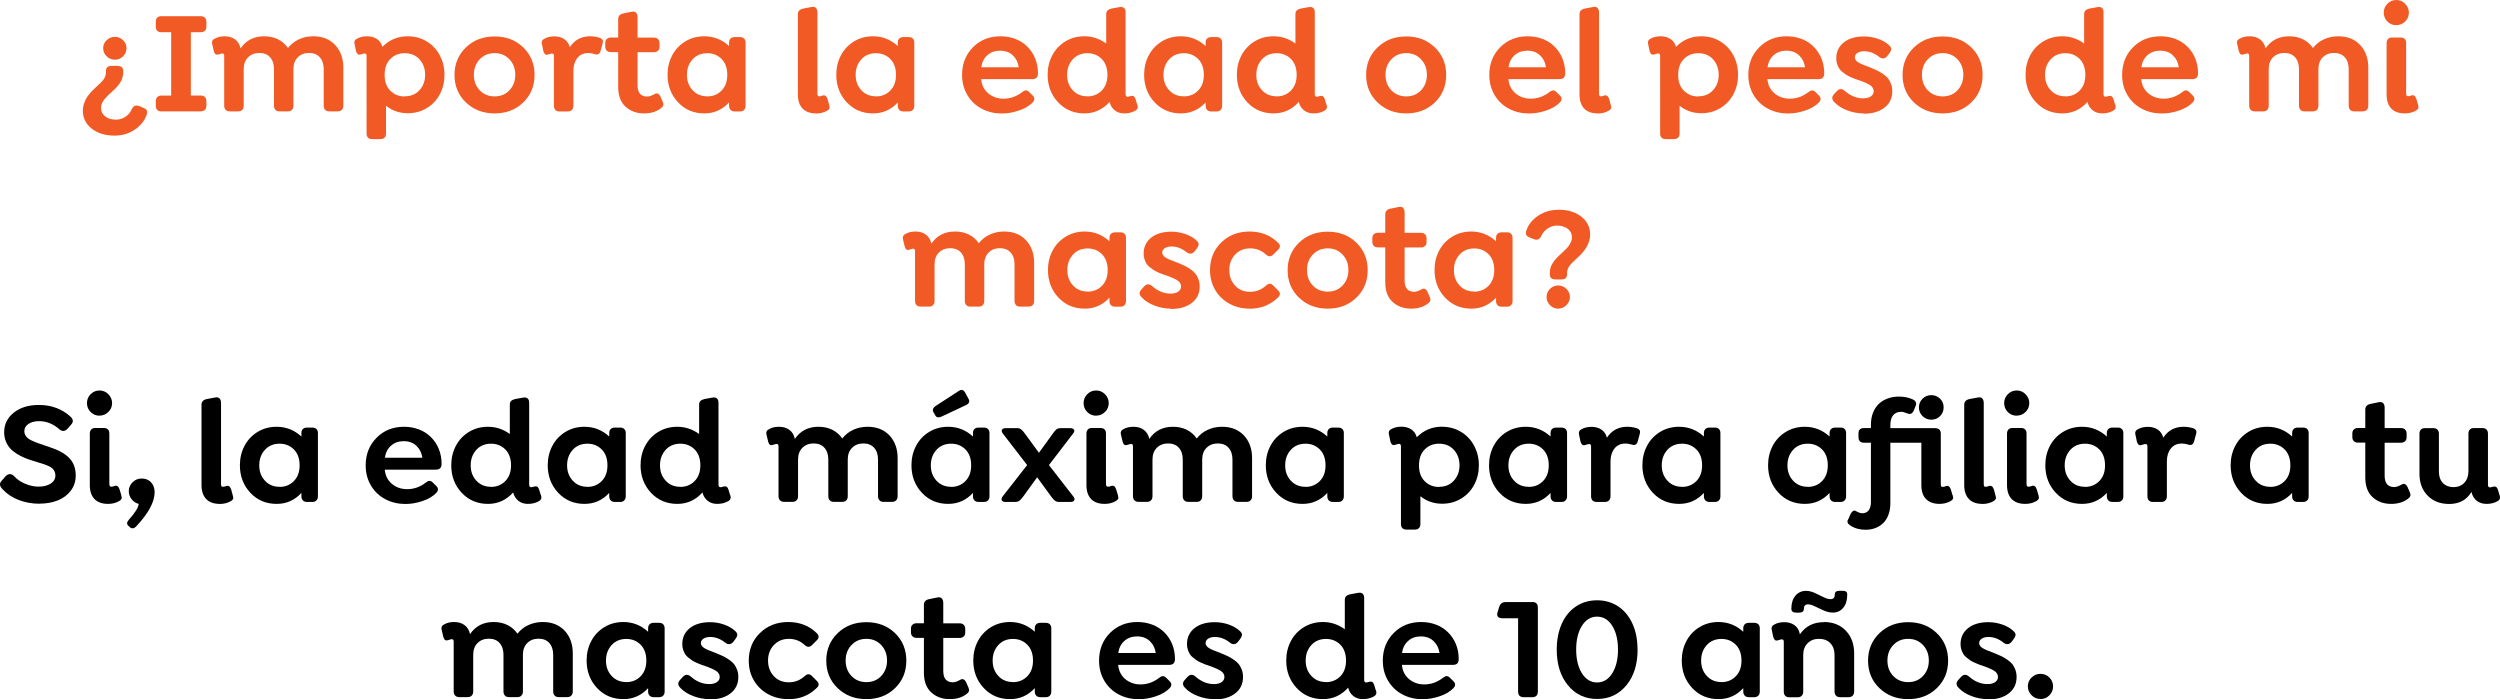 <?xml version="1.0" encoding="UTF-8"?>
<svg id="Capa_2" data-name="Capa 2" xmlns="http://www.w3.org/2000/svg" viewBox="0 0 307.31 85.94">
  <defs>
    <style>
      .cls-1, .cls-2 {
        stroke-width: 0px;
      }

      .cls-2 {
        fill: #f15a24;
      }
    </style>
  </defs>
  <g id="Capa_1-2" data-name="Capa 1">
    <g>
      <path class="cls-2" d="m14.09,16.67c-1.15,0-2.09-.29-2.82-.86-.72-.57-1.09-1.31-1.09-2.22,0-.26.04-.51.12-.77.08-.25.17-.47.26-.65.1-.18.24-.38.42-.61.18-.22.33-.39.45-.5.12-.11.28-.27.5-.47.22-.21.36-.34.43-.4.44-.41.66-.84.66-1.3v-.16c0-.42.23-.63.7-.63h.72c.47,0,.7.21.7.63v.14c0,.39-.08.75-.25,1.08-.17.32-.42.65-.76.98-.09.09-.23.22-.41.38-.19.17-.35.31-.47.44-.13.13-.26.27-.4.44-.14.17-.25.34-.32.52s-.11.37-.11.55c0,.43.17.79.51,1.05.34.27.79.4,1.35.4.39,0,.77-.12,1.14-.36.37-.24.63-.56.78-.94.11-.21.24-.34.38-.4s.33-.05.55.04l.54.22c.4.15.51.45.33.91-.26.71-.75,1.3-1.47,1.78s-1.54.71-2.44.71Zm.04-9.33c-.39,0-.73-.14-1.02-.42s-.43-.62-.43-1,.14-.71.43-.98.62-.41,1.02-.41.72.14,1,.41.42.6.42.98-.14.72-.42,1-.62.42-1,.42Z"/>
      <path class="cls-2" d="m19.85,13.7c-.22,0-.4-.06-.52-.18s-.18-.3-.18-.52v-.55c0-.22.06-.4.18-.52s.3-.18.52-.18h1.19V3.96h-1.19c-.47,0-.7-.23-.7-.69v-.59c0-.46.23-.69.7-.69h4.8c.23,0,.41.06.53.18s.19.29.19.51v.59c0,.22-.06.39-.19.51s-.3.18-.53.18h-1.19v7.78h1.19c.22,0,.4.06.53.18s.19.3.19.52v.55c0,.22-.06.4-.19.52s-.3.18-.53.18h-4.8Z"/>
      <path class="cls-2" d="m38.51,4.46c1.11,0,2.01.35,2.68,1.06s1.01,1.64,1.01,2.79v4.68c0,.22-.06.39-.18.51-.12.13-.29.19-.51.19h-1.05c-.21,0-.38-.06-.49-.19-.12-.12-.18-.3-.18-.51v-4.5c0-.61-.16-1.09-.48-1.45s-.76-.53-1.32-.53-1.04.18-1.39.54c-.36.36-.53.84-.53,1.44v4.5c0,.22-.06.39-.18.51-.12.13-.28.19-.49.19h-1.04c-.22,0-.39-.06-.5-.19-.12-.12-.18-.3-.18-.51v-4.5c0-.61-.16-1.09-.48-1.45s-.76-.53-1.32-.53-1.04.18-1.39.54c-.36.36-.53.84-.53,1.44v4.5c0,.22-.06.39-.18.51-.12.13-.28.19-.49.19h-1.05c-.21,0-.38-.06-.5-.19-.12-.12-.18-.3-.18-.51v-6.13c0-.19-.08-.29-.24-.29-.06,0-.14.02-.26.06-.11.04-.19.06-.24.07-.26.08-.43-.05-.53-.4l-.18-.76c-.12-.37-.04-.63.26-.77.33-.21.75-.31,1.25-.31s.91.12,1.26.37.58.62.69,1.12c.68-1,1.65-1.49,2.9-1.49s2.26.48,2.93,1.44c.35-.45.78-.8,1.31-1.05s1.13-.39,1.79-.39Z"/>
      <path class="cls-2" d="m50.12,4.46c.86,0,1.64.21,2.33.63.69.42,1.23.99,1.61,1.71s.58,1.52.58,2.39-.19,1.67-.57,2.39-.92,1.29-1.61,1.71c-.7.42-1.47.63-2.33.63-1.03,0-1.92-.31-2.68-.92v3.42c0,.22-.06.38-.18.5s-.29.18-.5.18h-1.05c-.21,0-.37-.06-.49-.18-.11-.12-.17-.29-.17-.5V6.86c0-.19-.08-.29-.24-.29-.06,0-.15.02-.27.06-.12.04-.2.06-.25.07-.24.08-.42-.05-.53-.4l-.16-.76c-.12-.37-.03-.63.25-.77.35-.21.77-.31,1.26-.31.46,0,.85.11,1.19.32s.57.54.7.98c.85-.87,1.89-1.3,3.11-1.3Zm-.36,7.38c.74,0,1.35-.25,1.81-.76.46-.51.69-1.13.69-1.88s-.23-1.39-.69-1.9-1.07-.76-1.81-.76-1.31.24-1.78.71-.7,1.12-.7,1.96.23,1.47.7,1.94c.47.47,1.06.71,1.78.71Z"/>
      <path class="cls-2" d="m64.32,12.59c-.93.9-2.1,1.35-3.52,1.35s-2.59-.45-3.53-1.35c-.94-.9-1.4-2.03-1.4-3.38s.47-2.48,1.4-3.38c.93-.9,2.11-1.35,3.53-1.35s2.59.45,3.52,1.35c.93.9,1.39,2.03,1.39,3.38s-.46,2.48-1.39,3.38Zm-3.52-.74c.74,0,1.35-.25,1.82-.75s.72-1.13.72-1.9-.24-1.4-.72-1.91-1.08-.76-1.82-.76-1.35.25-1.83.76c-.48.5-.72,1.14-.72,1.91s.24,1.4.72,1.9,1.09.75,1.84.75Z"/>
      <path class="cls-2" d="m73.69,4.63c.16.05.28.13.36.24s.08.27.02.48l-.24.9c-.11.39-.34.52-.7.41-.27-.09-.54-.14-.81-.14-.57,0-1.02.2-1.35.61-.32.4-.49.93-.49,1.59v4.28c0,.22-.06.39-.18.51-.12.13-.29.19-.5.19h-1.05c-.21,0-.37-.06-.49-.19-.11-.12-.17-.3-.17-.51v-6.13c0-.19-.08-.29-.24-.29-.06,0-.15.02-.27.06-.12.04-.2.06-.25.07-.24.08-.42-.05-.53-.4l-.16-.76c-.12-.37-.03-.63.25-.77.35-.21.77-.31,1.26-.31.46,0,.86.11,1.2.33s.57.56.69,1c.58-.89,1.42-1.34,2.5-1.34.38,0,.75.06,1.13.17Z"/>
      <path class="cls-2" d="m81.48,12.59c.15.28.04.54-.31.77-.54.39-1.21.58-2.01.58-.91,0-1.67-.28-2.27-.83s-.9-1.36-.9-2.42v-4.28h-.89c-.22,0-.39-.06-.51-.18-.13-.12-.19-.29-.19-.5v-.45c0-.21.06-.38.19-.49.12-.12.3-.18.51-.18h.89v-2.27c0-.38.23-.62.68-.7l.98-.2c.23-.05.41-.01.54.12.12.13.18.32.18.57v2.49h2c.22,0,.39.06.51.18s.19.28.19.49v.45c0,.22-.06.39-.19.5-.13.12-.3.18-.51.18h-2v4.06c0,.93.4,1.39,1.19,1.39.22,0,.5-.09.83-.27.13-.09.24-.13.35-.12.1.01.18.05.25.11.06.06.12.14.18.25l.33.76Z"/>
      <path class="cls-2" d="m90.97,4.56c.22,0,.38.06.5.18s.18.28.18.5v7.76c0,.22-.06.39-.18.51-.12.13-.29.19-.5.19h-.66c-.22,0-.39-.06-.51-.19-.12-.12-.18-.3-.18-.51v-.41c-.83.9-1.84,1.35-3.04,1.35-1.31,0-2.39-.46-3.24-1.37-.85-.91-1.28-2.04-1.28-3.37,0-.88.19-1.68.57-2.4s.92-1.29,1.61-1.71c.69-.42,1.47-.63,2.34-.63,1.15,0,2.17.4,3.04,1.2v-.42c0-.22.06-.38.18-.5s.29-.18.51-.18h.66Zm-4.03,7.29c.7,0,1.29-.24,1.76-.72s.7-1.12.7-1.93-.23-1.48-.7-1.95-1.05-.71-1.76-.71c-.74,0-1.35.25-1.81.76s-.69,1.14-.69,1.9.23,1.38.69,1.88c.46.51,1.07.76,1.81.76Z"/>
      <path class="cls-2" d="m100.3,13.94c-.71,0-1.26-.2-1.64-.59-.38-.4-.58-.97-.58-1.72V1.75c0-.38.22-.61.67-.7l1.01-.19c.23-.05.41-.01.54.12.12.13.18.32.18.57v9.95c0,.12.02.2.05.26.03.06.1.08.2.08.11,0,.23-.03.36-.09.29-.1.5.03.63.4l.19.7c.07.21.09.37.05.47s-.12.19-.26.27c-.4.24-.87.36-1.41.36Z"/>
      <path class="cls-2" d="m111.71,4.56c.22,0,.38.06.5.18s.18.28.18.5v7.76c0,.22-.06.39-.18.51-.12.13-.29.19-.5.19h-.66c-.22,0-.39-.06-.51-.19-.12-.12-.18-.3-.18-.51v-.41c-.83.9-1.84,1.35-3.04,1.35-1.31,0-2.39-.46-3.24-1.37-.85-.91-1.28-2.04-1.28-3.37,0-.88.19-1.68.57-2.4s.92-1.29,1.61-1.71c.69-.42,1.47-.63,2.34-.63,1.15,0,2.17.4,3.04,1.2v-.42c0-.22.06-.38.18-.5s.29-.18.51-.18h.66Zm-4.03,7.29c.7,0,1.29-.24,1.76-.72s.7-1.12.7-1.93-.23-1.48-.7-1.95-1.05-.71-1.76-.71c-.74,0-1.35.25-1.81.76s-.69,1.14-.69,1.9.23,1.38.69,1.88c.46.51,1.07.76,1.81.76Z"/>
      <path class="cls-2" d="m120.61,9.74c.07.74.37,1.32.89,1.75s1.14.64,1.86.64c.83,0,1.59-.27,2.29-.81.17-.13.32-.21.45-.21s.27.06.42.21l.43.43c.26.26.26.54,0,.83-.43.44-1,.78-1.71,1.01-.71.24-1.4.36-2.09.36-.9,0-1.72-.19-2.46-.58-.74-.38-1.33-.94-1.77-1.67-.44-.73-.66-1.56-.66-2.5,0-1.36.45-2.49,1.34-3.39.89-.9,2.02-1.35,3.37-1.35.67,0,1.28.11,1.85.33s1.05.53,1.45.93c.42.41.75.9.98,1.47.23.57.34,1.17.34,1.8,0,.26-.06.45-.17.56-.12.12-.3.18-.57.18h-6.23Zm2.32-3.51c-.62,0-1.13.18-1.55.55s-.67.86-.76,1.49h4.61c-.09-.58-.31-1.04-.64-1.37-.41-.45-.96-.67-1.66-.67Z"/>
      <path class="cls-2" d="m139.8,12.84c.13.35.05.6-.24.76-.39.23-.85.34-1.36.34-.45,0-.84-.12-1.16-.37-.32-.25-.54-.59-.65-1.04-.84.94-1.87,1.41-3.09,1.41-1.31,0-2.39-.46-3.24-1.37-.85-.91-1.28-2.04-1.28-3.37,0-.88.19-1.68.57-2.4s.92-1.29,1.61-1.71c.69-.42,1.47-.63,2.34-.63.97,0,1.87.3,2.68.89V1.75c0-.2.05-.35.16-.46.11-.11.28-.19.5-.24l1-.18c.23-.04.41,0,.54.12s.18.3.18.54v10.02c0,.23.08.34.24.34.05,0,.13-.01.22-.04.09-.03.16-.04.21-.05.27-.07.46.06.56.4l.19.63Zm-6.13-.99c.7,0,1.29-.24,1.76-.72s.7-1.12.7-1.93-.23-1.48-.7-1.95-1.05-.71-1.76-.71c-.74,0-1.35.25-1.81.76s-.69,1.14-.69,1.9.23,1.38.69,1.88c.46.51,1.07.76,1.81.76Z"/>
      <path class="cls-2" d="m149.55,4.56c.22,0,.38.06.5.18s.18.28.18.5v7.76c0,.22-.06.39-.18.51-.12.13-.29.19-.5.19h-.66c-.22,0-.39-.06-.51-.19-.12-.12-.18-.3-.18-.51v-.41c-.83.9-1.84,1.35-3.04,1.35-1.31,0-2.39-.46-3.24-1.37-.85-.91-1.28-2.04-1.28-3.37,0-.88.19-1.68.57-2.4s.92-1.29,1.61-1.71c.69-.42,1.47-.63,2.34-.63,1.15,0,2.17.4,3.04,1.2v-.42c0-.22.06-.38.18-.5s.29-.18.51-.18h.66Zm-4.03,7.29c.7,0,1.29-.24,1.76-.72s.7-1.12.7-1.93-.23-1.48-.7-1.95-1.05-.71-1.76-.71c-.74,0-1.35.25-1.81.76s-.69,1.14-.69,1.9.23,1.38.69,1.88c.46.51,1.07.76,1.81.76Z"/>
      <path class="cls-2" d="m163.06,12.84c.13.35.05.6-.24.76-.39.23-.85.34-1.36.34-.45,0-.84-.12-1.16-.37-.32-.25-.54-.59-.65-1.04-.84.94-1.87,1.41-3.09,1.41-1.31,0-2.39-.46-3.24-1.37-.85-.91-1.28-2.04-1.28-3.37,0-.88.19-1.68.57-2.4s.92-1.29,1.61-1.71c.69-.42,1.47-.63,2.34-.63.97,0,1.87.3,2.68.89V1.75c0-.2.05-.35.16-.46.11-.11.28-.19.5-.24l1-.18c.23-.04.41,0,.54.12s.18.3.18.54v10.02c0,.23.08.34.24.34.05,0,.13-.01.22-.04.09-.03.16-.04.21-.05.27-.07.46.06.56.4l.19.63Zm-6.13-.99c.7,0,1.29-.24,1.76-.72s.7-1.12.7-1.93-.23-1.48-.7-1.95-1.05-.71-1.76-.71c-.74,0-1.35.25-1.81.76s-.69,1.14-.69,1.9.23,1.38.69,1.88c.46.51,1.07.76,1.81.76Z"/>
      <path class="cls-2" d="m176.38,12.59c-.93.9-2.1,1.35-3.52,1.35s-2.59-.45-3.53-1.35c-.94-.9-1.4-2.03-1.4-3.38s.47-2.48,1.4-3.38c.93-.9,2.11-1.35,3.53-1.35s2.59.45,3.52,1.35c.93.9,1.39,2.03,1.39,3.38s-.46,2.48-1.39,3.38Zm-3.52-.74c.74,0,1.35-.25,1.82-.75s.72-1.13.72-1.9-.24-1.4-.72-1.91-1.08-.76-1.82-.76-1.35.25-1.83.76c-.48.5-.72,1.14-.72,1.91s.24,1.4.72,1.9,1.09.75,1.84.75Z"/>
      <path class="cls-2" d="m185.42,9.74c.07.74.37,1.32.89,1.75s1.14.64,1.86.64c.83,0,1.59-.27,2.29-.81.17-.13.32-.21.45-.21s.27.06.42.21l.43.43c.26.26.26.54,0,.83-.43.44-1,.78-1.71,1.01-.71.24-1.4.36-2.09.36-.9,0-1.72-.19-2.46-.58-.74-.38-1.33-.94-1.77-1.67-.44-.73-.66-1.56-.66-2.5,0-1.36.45-2.49,1.34-3.39.89-.9,2.02-1.35,3.37-1.35.67,0,1.28.11,1.85.33s1.05.53,1.45.93c.42.41.75.9.98,1.47.23.57.34,1.17.34,1.8,0,.26-.06.45-.17.56-.12.12-.3.18-.57.18h-6.23Zm2.32-3.51c-.62,0-1.13.18-1.55.55s-.67.86-.76,1.49h4.61c-.09-.58-.31-1.04-.64-1.37-.41-.45-.96-.67-1.66-.67Z"/>
      <path class="cls-2" d="m196.38,13.94c-.71,0-1.26-.2-1.64-.59-.38-.4-.58-.97-.58-1.72V1.75c0-.38.22-.61.67-.7l1.01-.19c.23-.05.41-.01.54.12.12.13.18.32.18.57v9.95c0,.12.02.2.05.26.03.06.1.08.2.08.11,0,.23-.03.36-.09.29-.1.5.03.63.4l.19.7c.07.21.09.37.05.47s-.12.19-.26.27c-.4.24-.87.36-1.41.36Z"/>
      <path class="cls-2" d="m209.13,4.46c.86,0,1.64.21,2.33.63.69.42,1.23.99,1.61,1.71s.58,1.52.58,2.39-.19,1.67-.57,2.39-.92,1.29-1.61,1.71c-.7.42-1.47.63-2.33.63-1.03,0-1.92-.31-2.68-.92v3.42c0,.22-.06.38-.18.5s-.29.18-.5.18h-1.05c-.21,0-.37-.06-.49-.18-.11-.12-.17-.29-.17-.5V6.86c0-.19-.08-.29-.24-.29-.06,0-.15.02-.27.06-.12.04-.2.06-.25.07-.24.08-.42-.05-.53-.4l-.16-.76c-.12-.37-.03-.63.25-.77.35-.21.77-.31,1.26-.31.46,0,.85.11,1.19.32s.57.54.7.98c.85-.87,1.89-1.3,3.11-1.3Zm-.36,7.38c.74,0,1.35-.25,1.81-.76.46-.51.69-1.13.69-1.88s-.23-1.39-.69-1.9-1.07-.76-1.81-.76-1.31.24-1.78.71-.7,1.12-.7,1.96.23,1.47.7,1.94c.47.47,1.06.71,1.78.71Z"/>
      <path class="cls-2" d="m217.26,9.74c.07.74.37,1.32.89,1.75s1.14.64,1.86.64c.83,0,1.59-.27,2.29-.81.17-.13.32-.21.45-.21s.27.06.42.21l.43.43c.26.26.26.54,0,.83-.43.44-1,.78-1.71,1.01-.71.24-1.4.36-2.09.36-.9,0-1.72-.19-2.46-.58-.74-.38-1.33-.94-1.77-1.67-.44-.73-.66-1.56-.66-2.5,0-1.36.45-2.49,1.34-3.39.89-.9,2.02-1.35,3.37-1.35.67,0,1.28.11,1.85.33s1.05.53,1.45.93c.42.41.75.9.98,1.47.23.57.34,1.17.34,1.8,0,.26-.06.45-.17.56-.12.12-.3.18-.57.18h-6.23Zm2.32-3.51c-.62,0-1.13.18-1.55.55s-.67.86-.76,1.49h4.61c-.09-.58-.31-1.04-.64-1.37-.41-.45-.96-.67-1.66-.67Z"/>
      <path class="cls-2" d="m229.07,13.94c-.7,0-1.37-.13-2.02-.38s-1.17-.58-1.55-.99c-.35-.33-.36-.67-.04-1.01l.31-.34c.31-.34.64-.36,1-.05.7.62,1.46.92,2.27.92.39,0,.7-.08.93-.24.23-.16.35-.37.35-.63,0-.13-.03-.25-.08-.35-.06-.11-.12-.19-.19-.26s-.18-.15-.32-.23c-.15-.08-.27-.14-.36-.18s-.24-.1-.43-.18c-.08-.03-.13-.05-.18-.07-.27-.09-.48-.17-.64-.22-.16-.05-.36-.14-.6-.24-.24-.11-.44-.21-.58-.3-.14-.09-.3-.21-.48-.36-.18-.14-.31-.29-.4-.44s-.17-.33-.24-.54-.1-.44-.1-.68c0-.81.31-1.47.93-1.96.62-.49,1.45-.73,2.49-.73.59,0,1.16.1,1.71.29.55.19,1,.45,1.35.78.18.15.27.3.28.45.01.15-.07.34-.25.58l-.25.33c-.29.33-.62.36-.98.09-.58-.47-1.2-.7-1.85-.7-.35,0-.62.07-.83.21s-.31.32-.31.55c0,.06,0,.12.03.18.02.06.05.11.09.16.04.05.08.1.12.14s.1.08.19.13c.08.05.16.09.21.12s.15.07.26.12.21.08.28.11.18.07.33.13c.15.06.26.1.34.13.35.14.64.27.88.38.23.12.48.26.74.44s.46.36.61.54c.15.19.27.42.37.69s.15.57.15.89c0,.85-.32,1.52-.97,2.02-.65.5-1.5.74-2.57.74Z"/>
      <path class="cls-2" d="m242.32,12.59c-.93.9-2.1,1.35-3.52,1.35s-2.59-.45-3.53-1.35c-.94-.9-1.4-2.03-1.4-3.38s.47-2.48,1.4-3.38c.93-.9,2.11-1.35,3.53-1.35s2.59.45,3.52,1.35c.93.9,1.39,2.03,1.39,3.38s-.46,2.48-1.39,3.38Zm-3.52-.74c.74,0,1.35-.25,1.82-.75s.72-1.13.72-1.9-.24-1.4-.72-1.91-1.08-.76-1.82-.76-1.35.25-1.83.76c-.48.5-.72,1.14-.72,1.91s.24,1.4.72,1.9,1.09.75,1.84.75Z"/>
      <path class="cls-2" d="m260.01,12.84c.13.35.05.6-.24.76-.39.23-.85.34-1.36.34-.45,0-.84-.12-1.16-.37-.32-.25-.54-.59-.65-1.04-.84.94-1.87,1.41-3.09,1.41-1.31,0-2.39-.46-3.24-1.37-.85-.91-1.28-2.04-1.28-3.37,0-.88.19-1.68.57-2.4s.92-1.29,1.61-1.71c.69-.42,1.47-.63,2.34-.63.97,0,1.87.3,2.68.89V1.75c0-.2.05-.35.16-.46.11-.11.28-.19.5-.24l1-.18c.23-.04.41,0,.54.12s.18.3.18.54v10.02c0,.23.08.34.24.34.05,0,.13-.01.22-.04.09-.03.16-.04.21-.05.27-.07.46.06.56.4l.19.63Zm-6.13-.99c.7,0,1.29-.24,1.76-.72s.7-1.12.7-1.93-.23-1.48-.7-1.95-1.05-.71-1.76-.71c-.74,0-1.35.25-1.81.76s-.69,1.14-.69,1.9.23,1.38.69,1.88c.46.51,1.07.76,1.81.76Z"/>
      <path class="cls-2" d="m263.21,9.74c.07.74.37,1.32.89,1.75s1.14.64,1.86.64c.83,0,1.59-.27,2.29-.81.17-.13.32-.21.45-.21s.27.06.42.21l.43.43c.26.26.26.54,0,.83-.43.44-1,.78-1.71,1.01-.71.24-1.4.36-2.09.36-.9,0-1.72-.19-2.46-.58-.74-.38-1.33-.94-1.77-1.67-.44-.73-.66-1.56-.66-2.5,0-1.36.45-2.49,1.34-3.39.89-.9,2.02-1.35,3.37-1.35.67,0,1.28.11,1.85.33s1.05.53,1.45.93c.42.41.75.9.98,1.47.23.57.34,1.17.34,1.8,0,.26-.06.45-.17.56-.12.12-.3.18-.57.18h-6.23Zm2.32-3.51c-.62,0-1.13.18-1.55.55s-.67.86-.76,1.49h4.61c-.09-.58-.31-1.04-.64-1.37-.41-.45-.96-.67-1.66-.67Z"/>
      <path class="cls-2" d="m287.43,4.46c1.11,0,2.01.35,2.68,1.06s1.01,1.64,1.01,2.79v4.68c0,.22-.06.39-.18.51-.12.13-.29.19-.51.19h-1.05c-.21,0-.38-.06-.49-.19-.12-.12-.18-.3-.18-.51v-4.5c0-.61-.16-1.09-.48-1.45s-.76-.53-1.32-.53-1.04.18-1.39.54c-.36.36-.53.84-.53,1.44v4.5c0,.22-.06.39-.18.51-.12.13-.28.19-.49.19h-1.04c-.22,0-.39-.06-.5-.19-.12-.12-.18-.3-.18-.51v-4.5c0-.61-.16-1.09-.48-1.45s-.76-.53-1.32-.53-1.04.18-1.39.54c-.36.36-.53.84-.53,1.44v4.5c0,.22-.06.39-.18.51-.12.13-.28.19-.49.19h-1.05c-.21,0-.38-.06-.5-.19-.12-.12-.18-.3-.18-.51v-6.13c0-.19-.08-.29-.24-.29-.06,0-.14.02-.26.06-.11.04-.19.06-.24.07-.26.08-.43-.05-.53-.4l-.18-.76c-.12-.37-.04-.63.26-.77.33-.21.75-.31,1.25-.31s.91.12,1.26.37.58.62.69,1.12c.68-1,1.65-1.49,2.9-1.49s2.26.48,2.93,1.44c.35-.45.78-.8,1.31-1.05s1.13-.39,1.79-.39Z"/>
      <path class="cls-2" d="m294.57,3.1c-.43,0-.8-.15-1.1-.45s-.45-.67-.45-1.1.15-.79.45-1.09c.3-.31.67-.46,1.09-.46s.79.15,1.09.46c.3.31.46.67.46,1.09s-.15.79-.46,1.09c-.3.3-.67.45-1.09.45Zm1.03,10.84c-.71,0-1.27-.2-1.65-.59-.39-.4-.58-.97-.58-1.74v-6.31c0-.22.06-.38.18-.51s.29-.18.5-.18h1.05c.22,0,.38.06.5.18.12.12.17.29.17.51v6.19c0,.23.08.34.25.34.12,0,.24-.03.38-.09.29-.11.49.03.62.4l.21.7c.06.21.08.37.04.47-.04.1-.13.19-.27.27-.4.24-.86.36-1.39.36Z"/>
      <path class="cls-2" d="m123.43,28.46c1.11,0,2.01.35,2.68,1.06s1.01,1.64,1.01,2.79v4.68c0,.22-.06.39-.18.51-.12.13-.29.19-.51.19h-1.05c-.21,0-.38-.06-.49-.19-.12-.12-.18-.3-.18-.51v-4.5c0-.61-.16-1.09-.48-1.45s-.76-.53-1.32-.53-1.04.18-1.39.54c-.36.36-.53.84-.53,1.44v4.5c0,.22-.06.39-.18.51-.12.13-.28.19-.49.19h-1.04c-.22,0-.39-.06-.5-.19-.12-.12-.18-.3-.18-.51v-4.5c0-.61-.16-1.09-.48-1.45s-.76-.53-1.32-.53-1.04.18-1.39.54c-.36.36-.53.84-.53,1.44v4.5c0,.22-.06.39-.18.51-.12.13-.28.19-.49.19h-1.05c-.21,0-.38-.06-.5-.19-.12-.12-.18-.3-.18-.51v-6.13c0-.19-.08-.29-.24-.29-.06,0-.14.02-.26.06-.11.04-.19.06-.24.07-.26.08-.43-.05-.53-.4l-.18-.76c-.12-.37-.04-.63.26-.77.33-.21.75-.31,1.25-.31s.91.12,1.26.37.58.62.69,1.12c.68-1,1.65-1.49,2.9-1.49s2.26.48,2.93,1.44c.35-.45.78-.8,1.31-1.05s1.13-.39,1.79-.39Z"/>
      <path class="cls-2" d="m137.73,28.56c.22,0,.38.06.5.18s.18.28.18.5v7.76c0,.22-.06.39-.18.51-.12.13-.29.19-.5.19h-.66c-.22,0-.39-.06-.51-.19-.12-.12-.18-.3-.18-.51v-.41c-.83.9-1.84,1.35-3.04,1.35-1.31,0-2.39-.46-3.24-1.37-.85-.91-1.28-2.04-1.28-3.37,0-.88.19-1.68.57-2.4s.92-1.29,1.61-1.71c.69-.42,1.47-.63,2.34-.63,1.15,0,2.17.4,3.04,1.2v-.42c0-.22.06-.38.18-.5s.29-.18.51-.18h.66Zm-4.03,7.29c.7,0,1.29-.24,1.76-.72s.7-1.12.7-1.93-.23-1.48-.7-1.95-1.05-.71-1.76-.71c-.74,0-1.35.25-1.81.76s-.69,1.14-.69,1.9.23,1.38.69,1.88c.46.51,1.07.76,1.81.76Z"/>
      <path class="cls-2" d="m143.93,37.94c-.7,0-1.37-.13-2.02-.38s-1.17-.58-1.55-.99c-.35-.33-.36-.67-.04-1.01l.31-.34c.31-.34.64-.36,1-.05.7.62,1.46.92,2.27.92.39,0,.7-.08.93-.24.23-.16.35-.37.35-.63,0-.13-.03-.25-.08-.35-.06-.11-.12-.19-.19-.26s-.18-.15-.32-.23c-.15-.08-.27-.14-.36-.18s-.24-.1-.43-.18c-.08-.03-.13-.05-.18-.07-.27-.09-.48-.17-.64-.22-.16-.05-.36-.14-.6-.24-.24-.11-.44-.21-.58-.3-.14-.09-.3-.21-.48-.36-.18-.14-.31-.29-.4-.44s-.17-.33-.24-.54-.1-.44-.1-.68c0-.81.31-1.47.93-1.96.62-.49,1.45-.73,2.49-.73.59,0,1.16.1,1.71.29.55.19,1,.45,1.35.78.18.15.27.3.28.45.01.15-.07.34-.25.58l-.25.33c-.29.33-.62.36-.98.09-.58-.47-1.2-.7-1.85-.7-.35,0-.62.07-.83.21s-.31.32-.31.55c0,.06,0,.12.03.18.02.06.05.11.09.16.04.05.08.1.12.14s.1.08.19.13c.08.05.16.09.21.12s.15.07.26.12.21.08.28.11.18.07.33.13c.15.06.26.1.34.13.35.14.64.27.88.38.23.12.48.26.74.44s.46.36.61.54c.15.19.27.42.37.69s.15.57.15.89c0,.85-.32,1.52-.97,2.02-.65.5-1.5.74-2.57.74Z"/>
      <path class="cls-2" d="m153.6,37.94c-.92,0-1.75-.21-2.5-.62-.74-.41-1.32-.98-1.74-1.7s-.62-1.53-.62-2.42c0-1.36.46-2.49,1.38-3.39.92-.9,2.08-1.35,3.48-1.35s2.58.46,3.52,1.39c.28.28.28.56,0,.84l-.63.63c-.27.25-.56.25-.86-.02-.56-.52-1.21-.77-1.96-.77s-1.36.25-1.84.76-.72,1.14-.72,1.91.24,1.4.71,1.91,1.09.76,1.85.76,1.39-.26,1.96-.77c.3-.28.59-.29.86-.02l.63.63c.28.28.28.55,0,.83-.94.94-2.11,1.41-3.52,1.41Z"/>
      <path class="cls-2" d="m166.73,36.59c-.93.9-2.1,1.35-3.52,1.35s-2.59-.45-3.53-1.35c-.94-.9-1.4-2.03-1.4-3.38s.47-2.48,1.4-3.38c.93-.9,2.11-1.35,3.53-1.35s2.59.45,3.52,1.35c.93.9,1.39,2.03,1.39,3.38s-.46,2.48-1.39,3.38Zm-3.52-.74c.74,0,1.35-.25,1.82-.75s.72-1.13.72-1.9-.24-1.4-.72-1.91-1.08-.76-1.82-.76-1.35.25-1.83.76c-.48.5-.72,1.14-.72,1.91s.24,1.4.72,1.9,1.09.75,1.84.75Z"/>
      <path class="cls-2" d="m175.77,36.59c.15.28.04.54-.31.77-.54.39-1.21.58-2.01.58-.91,0-1.67-.28-2.27-.83s-.9-1.36-.9-2.42v-4.28h-.89c-.22,0-.39-.06-.51-.18-.13-.12-.19-.29-.19-.5v-.45c0-.21.06-.38.19-.49.12-.12.3-.18.51-.18h.89v-2.27c0-.38.23-.62.68-.7l.98-.2c.23-.05.41-.01.54.12.12.13.18.32.18.57v2.49h2c.22,0,.39.06.51.18s.19.28.19.49v.45c0,.22-.06.39-.19.5-.13.12-.3.18-.51.18h-2v4.06c0,.93.4,1.39,1.19,1.39.22,0,.5-.09.83-.27.13-.09.24-.13.35-.12.1.01.18.05.25.11.06.06.12.14.18.25l.33.76Z"/>
      <path class="cls-2" d="m185.25,28.56c.22,0,.38.06.5.18s.18.28.18.5v7.76c0,.22-.06.39-.18.51-.12.13-.29.19-.5.19h-.66c-.22,0-.39-.06-.51-.19-.12-.12-.18-.3-.18-.51v-.41c-.83.9-1.84,1.35-3.04,1.35-1.31,0-2.39-.46-3.24-1.37-.85-.91-1.28-2.04-1.28-3.37,0-.88.19-1.68.57-2.4s.92-1.29,1.61-1.71c.69-.42,1.47-.63,2.34-.63,1.15,0,2.17.4,3.04,1.2v-.42c0-.22.06-.38.18-.5s.29-.18.51-.18h.66Zm-4.03,7.29c.7,0,1.29-.24,1.76-.72s.7-1.12.7-1.93-.23-1.48-.7-1.95-1.05-.71-1.76-.71c-.74,0-1.35.25-1.81.76s-.69,1.14-.69,1.9.23,1.38.69,1.88c.46.51,1.07.76,1.81.76Z"/>
      <path class="cls-2" d="m191.57,25.78c1.15,0,2.09.28,2.81.85s1.09,1.3,1.09,2.21c0,.26-.04.51-.12.77-.08.25-.17.47-.26.65-.1.18-.24.39-.42.62-.18.23-.33.4-.45.51-.12.11-.28.27-.51.48-.22.21-.36.34-.42.4-.44.41-.66.84-.66,1.29v.16c0,.42-.23.63-.7.63h-.72c-.47,0-.7-.21-.7-.63v-.14c0-.39.08-.74.25-1.06.17-.32.42-.65.76-.98.08-.08.25-.24.51-.48s.47-.44.6-.58.27-.33.4-.58c.13-.24.2-.48.2-.72,0-.43-.17-.79-.51-1.05s-.79-.4-1.35-.4c-.39,0-.77.12-1.14.37s-.63.56-.78.93c-.11.21-.24.34-.38.4s-.33.05-.55-.04l-.54-.22c-.4-.15-.51-.45-.33-.91.26-.71.75-1.3,1.47-1.77s1.54-.7,2.44-.7Zm-.04,9.31c.39,0,.73.14,1.02.42.28.28.43.62.43,1s-.14.71-.43,1c-.29.28-.62.43-1.02.43s-.72-.14-1-.43c-.28-.28-.42-.62-.42-1s.14-.72.42-1,.62-.42,1-.42Z"/>
      <path class="cls-1" d="m4.85,61.92c-.92,0-1.78-.16-2.58-.47s-1.46-.76-1.97-1.33c-.38-.38-.4-.72-.07-1.05l.41-.48c.36-.38.71-.41,1.05-.1.36.4.82.73,1.39.97s1.11.36,1.63.36c.64,0,1.15-.13,1.53-.38s.57-.58.57-.99c0-.19-.04-.36-.11-.51s-.17-.28-.27-.37c-.1-.09-.26-.19-.48-.29-.22-.1-.4-.17-.56-.22s-.4-.13-.71-.22c-.32-.1-.57-.18-.76-.24-.35-.11-.67-.22-.94-.34-.28-.12-.58-.27-.9-.47-.32-.2-.6-.42-.81-.65s-.4-.52-.54-.86-.22-.72-.22-1.13c0-.99.4-1.8,1.19-2.43s1.82-.94,3.08-.94c.78,0,1.5.12,2.15.37s1.21.59,1.68,1.02c.41.35.45.69.13,1.03l-.42.48c-.33.36-.67.39-1.02.09-.76-.67-1.59-1-2.49-1-.53,0-.97.11-1.31.34s-.51.53-.51.9c0,.17.04.33.12.47.08.14.17.26.28.36.11.1.26.19.46.29.2.1.37.17.52.23.15.06.35.13.61.22,1.02.35,1.64.56,1.85.65,1.04.43,1.74.98,2.11,1.65.25.45.37.97.37,1.56,0,.71-.2,1.34-.6,1.87s-.93.93-1.6,1.2-1.42.4-2.25.4Z"/>
      <path class="cls-1" d="m12.24,51.1c-.43,0-.8-.15-1.1-.45s-.45-.67-.45-1.1.15-.79.45-1.09c.3-.31.67-.46,1.09-.46s.79.15,1.09.46c.3.31.46.67.46,1.09s-.15.79-.46,1.09c-.3.3-.67.45-1.09.45Zm1.03,10.84c-.71,0-1.27-.2-1.65-.59-.39-.4-.58-.97-.58-1.74v-6.31c0-.22.06-.38.18-.51s.29-.18.5-.18h1.05c.22,0,.38.06.5.18.12.12.17.29.17.51v6.19c0,.23.08.34.25.34.12,0,.24-.03.38-.09.29-.11.49.03.62.4l.21.7c.06.21.08.37.04.47-.04.1-.13.19-.27.27-.4.24-.86.36-1.39.36Z"/>
      <path class="cls-1" d="m17.41,58.82c.47,0,.86.15,1.15.46.29.3.44.71.45,1.2,0,1.22-.76,2.63-2.29,4.25-.25.25-.5.28-.74.09l-.19-.18c-.23-.2-.22-.45.04-.74.78-.87,1.19-1.53,1.22-1.96-.35-.09-.64-.28-.87-.57-.23-.29-.35-.62-.35-.99,0-.43.16-.79.47-1.1.31-.31.68-.46,1.12-.46Z"/>
      <path class="cls-1" d="m26.99,61.94c-.71,0-1.26-.2-1.64-.59-.38-.4-.58-.97-.58-1.72v-9.88c0-.38.22-.61.67-.7l1.01-.19c.23-.05.41-.01.54.12.12.13.18.32.18.57v9.95c0,.12.02.2.05.26.03.06.1.08.2.08.11,0,.23-.03.36-.09.29-.1.5.03.63.4l.19.7c.07.21.09.37.05.47s-.12.19-.26.27c-.4.24-.87.36-1.41.36Z"/>
      <path class="cls-1" d="m38.4,52.56c.22,0,.38.06.5.18s.18.28.18.5v7.76c0,.22-.06.39-.18.51-.12.13-.29.19-.5.19h-.66c-.22,0-.39-.06-.51-.19-.12-.12-.18-.3-.18-.51v-.41c-.83.9-1.84,1.35-3.04,1.35-1.31,0-2.39-.46-3.24-1.37-.85-.91-1.28-2.04-1.28-3.37,0-.88.19-1.68.57-2.4s.92-1.29,1.61-1.71c.69-.42,1.47-.63,2.34-.63,1.15,0,2.17.4,3.04,1.2v-.42c0-.22.06-.38.18-.5s.29-.18.51-.18h.66Zm-4.03,7.29c.7,0,1.29-.24,1.76-.72s.7-1.12.7-1.93-.23-1.48-.7-1.95-1.05-.71-1.76-.71c-.74,0-1.35.25-1.81.76s-.69,1.14-.69,1.9.23,1.38.69,1.88c.46.51,1.07.76,1.81.76Z"/>
      <path class="cls-1" d="m47.3,57.74c.07.74.37,1.32.89,1.75s1.14.64,1.86.64c.83,0,1.59-.27,2.29-.81.17-.13.32-.21.45-.21s.27.06.42.21l.43.43c.26.26.26.54,0,.83-.43.44-1,.78-1.71,1.01-.71.24-1.4.36-2.09.36-.9,0-1.72-.19-2.46-.58-.74-.38-1.33-.94-1.77-1.67-.44-.73-.66-1.56-.66-2.5,0-1.36.45-2.49,1.34-3.39.89-.9,2.02-1.35,3.37-1.35.67,0,1.28.11,1.85.33s1.05.53,1.45.93c.42.41.75.9.98,1.47.23.57.34,1.17.34,1.8,0,.26-.06.45-.17.56-.12.12-.3.18-.57.18h-6.23Zm2.32-3.51c-.62,0-1.13.18-1.55.55s-.67.86-.76,1.49h4.61c-.09-.58-.31-1.04-.64-1.37-.41-.45-.96-.67-1.66-.67Z"/>
      <path class="cls-1" d="m66.49,60.84c.13.35.05.6-.24.76-.39.23-.85.34-1.36.34-.45,0-.84-.12-1.16-.37-.32-.25-.54-.59-.65-1.04-.84.94-1.87,1.41-3.09,1.41-1.31,0-2.39-.46-3.24-1.37-.85-.91-1.28-2.04-1.28-3.37,0-.88.19-1.68.57-2.4s.92-1.29,1.61-1.71c.69-.42,1.47-.63,2.34-.63.97,0,1.87.3,2.68.89v-3.6c0-.2.05-.35.16-.46.11-.11.28-.19.5-.24l1-.18c.23-.04.41,0,.54.12s.18.3.18.54v10.02c0,.23.08.34.24.34.05,0,.13-.01.22-.04.09-.03.16-.04.21-.05.27-.07.46.06.56.4l.19.63Zm-6.13-.99c.7,0,1.29-.24,1.76-.72s.7-1.12.7-1.93-.23-1.48-.7-1.95-1.05-.71-1.76-.71c-.74,0-1.35.25-1.81.76s-.69,1.14-.69,1.9.23,1.38.69,1.88c.46.51,1.07.76,1.81.76Z"/>
      <path class="cls-1" d="m76.24,52.56c.22,0,.38.06.5.18s.18.28.18.5v7.76c0,.22-.06.39-.18.51-.12.13-.29.19-.5.19h-.66c-.22,0-.39-.06-.51-.19-.12-.12-.18-.3-.18-.51v-.41c-.83.9-1.84,1.35-3.04,1.35-1.31,0-2.39-.46-3.24-1.37-.85-.91-1.28-2.04-1.28-3.37,0-.88.19-1.68.57-2.4s.92-1.29,1.61-1.71c.69-.42,1.47-.63,2.34-.63,1.15,0,2.17.4,3.04,1.2v-.42c0-.22.06-.38.18-.5s.29-.18.51-.18h.66Zm-4.03,7.29c.7,0,1.29-.24,1.76-.72s.7-1.12.7-1.93-.23-1.48-.7-1.95-1.05-.71-1.76-.71c-.74,0-1.35.25-1.81.76s-.69,1.14-.69,1.9.23,1.38.69,1.88c.46.51,1.07.76,1.81.76Z"/>
      <path class="cls-1" d="m89.76,60.84c.13.35.05.6-.24.76-.39.23-.85.34-1.36.34-.45,0-.84-.12-1.16-.37-.32-.25-.54-.59-.65-1.04-.84.94-1.87,1.41-3.09,1.41-1.31,0-2.39-.46-3.24-1.37-.85-.91-1.28-2.04-1.28-3.37,0-.88.19-1.68.57-2.4s.92-1.29,1.61-1.71c.69-.42,1.47-.63,2.34-.63.97,0,1.87.3,2.68.89v-3.6c0-.2.05-.35.16-.46.11-.11.28-.19.5-.24l1-.18c.23-.04.41,0,.54.12s.18.3.18.54v10.02c0,.23.08.34.24.34.05,0,.13-.01.22-.04.09-.03.16-.04.21-.05.27-.07.46.06.56.4l.19.63Zm-6.13-.99c.7,0,1.29-.24,1.76-.72s.7-1.12.7-1.93-.23-1.48-.7-1.95-1.05-.71-1.76-.71c-.74,0-1.35.25-1.81.76s-.69,1.14-.69,1.9.23,1.38.69,1.88c.46.51,1.07.76,1.81.76Z"/>
      <path class="cls-1" d="m106.65,52.46c1.11,0,2.01.35,2.68,1.06s1.01,1.64,1.01,2.79v4.68c0,.22-.06.39-.18.51-.12.13-.29.19-.51.19h-1.05c-.21,0-.38-.06-.49-.19-.12-.12-.18-.3-.18-.51v-4.5c0-.61-.16-1.09-.48-1.45s-.76-.53-1.32-.53-1.04.18-1.39.54c-.36.36-.53.84-.53,1.44v4.5c0,.22-.06.39-.18.51-.12.13-.28.19-.49.19h-1.04c-.22,0-.39-.06-.5-.19-.12-.12-.18-.3-.18-.51v-4.5c0-.61-.16-1.09-.48-1.45s-.76-.53-1.32-.53-1.04.18-1.39.54c-.36.36-.53.84-.53,1.44v4.5c0,.22-.06.39-.18.51-.12.13-.28.19-.49.19h-1.05c-.21,0-.38-.06-.5-.19-.12-.12-.18-.3-.18-.51v-6.13c0-.19-.08-.29-.24-.29-.06,0-.14.02-.26.06-.11.04-.19.06-.24.07-.26.08-.43-.05-.53-.4l-.18-.76c-.12-.37-.04-.63.26-.77.33-.21.75-.31,1.25-.31s.91.12,1.26.37.58.62.69,1.12c.68-1,1.65-1.49,2.9-1.49s2.26.48,2.93,1.44c.35-.45.78-.8,1.31-1.05s1.13-.39,1.79-.39Z"/>
      <path class="cls-1" d="m120.95,52.56c.22,0,.38.06.5.18s.18.28.18.5v7.76c0,.22-.06.39-.18.51-.12.13-.29.19-.5.19h-.66c-.22,0-.39-.06-.51-.19-.12-.12-.18-.3-.18-.51v-.41c-.83.9-1.84,1.35-3.04,1.35-1.31,0-2.39-.46-3.24-1.37-.85-.91-1.28-2.04-1.28-3.37,0-.88.19-1.68.57-2.4s.92-1.29,1.61-1.71c.69-.42,1.47-.63,2.34-.63,1.15,0,2.17.4,3.04,1.2v-.42c0-.22.06-.38.18-.5s.29-.18.51-.18h.66Zm-4.03,7.29c.7,0,1.29-.24,1.76-.72s.7-1.12.7-1.93-.23-1.48-.7-1.95-1.05-.71-1.76-.71c-.74,0-1.35.25-1.81.76s-.69,1.14-.69,1.9.23,1.38.69,1.88c.46.51,1.07.76,1.81.76Zm-1.91-8.73l-.24-.41c-.19-.29-.11-.56.25-.81l2.77-1.8c.34-.25.61-.22.81.09l.43.79c.21.34.13.6-.23.79l-3.02,1.42c-.37.17-.63.15-.77-.07Z"/>
      <path class="cls-1" d="m131.94,61.02c.15.19.18.35.11.48s-.23.2-.45.2h-1.42c-.2,0-.37-.05-.5-.15-.13-.1-.29-.27-.46-.51l-1.73-2.37-1.72,2.37c-.18.24-.33.41-.46.51-.13.1-.3.15-.5.15h-1.22c-.22,0-.36-.06-.44-.19s-.04-.29.1-.49l3.01-3.85-2.99-3.88c-.14-.19-.17-.35-.1-.47s.22-.19.44-.19h1.42c.2,0,.36.05.49.15s.28.27.46.51l1.73,2.37,1.71-2.37c.16-.24.31-.41.44-.51s.3-.15.51-.15h1.2c.22,0,.37.06.45.19s.04.29-.11.47l-2.97,3.88,2.99,3.85Z"/>
      <path class="cls-1" d="m134.75,51.1c-.43,0-.8-.15-1.1-.45s-.45-.67-.45-1.1.15-.79.45-1.09c.3-.31.67-.46,1.09-.46s.79.15,1.09.46c.3.31.46.67.46,1.09s-.15.79-.46,1.09c-.3.3-.67.45-1.09.45Zm1.03,10.84c-.71,0-1.27-.2-1.65-.59-.39-.4-.58-.97-.58-1.74v-6.31c0-.22.06-.38.18-.51s.29-.18.5-.18h1.05c.22,0,.38.06.5.18.12.12.17.29.17.51v6.19c0,.23.08.34.25.34.12,0,.24-.03.38-.09.29-.11.49.03.62.4l.21.7c.06.21.08.37.04.47-.04.1-.13.19-.27.27-.4.24-.86.36-1.39.36Z"/>
      <path class="cls-1" d="m150.22,52.46c1.11,0,2.01.35,2.68,1.06s1.01,1.64,1.01,2.79v4.68c0,.22-.06.39-.18.51-.12.13-.29.19-.51.19h-1.05c-.21,0-.38-.06-.49-.19-.12-.12-.18-.3-.18-.51v-4.5c0-.61-.16-1.09-.48-1.45s-.76-.53-1.32-.53-1.04.18-1.39.54c-.36.36-.53.84-.53,1.44v4.5c0,.22-.06.39-.18.51-.12.13-.28.19-.49.19h-1.04c-.22,0-.39-.06-.5-.19-.12-.12-.18-.3-.18-.51v-4.5c0-.61-.16-1.09-.48-1.45s-.76-.53-1.32-.53-1.04.18-1.39.54c-.36.36-.53.84-.53,1.44v4.5c0,.22-.06.39-.18.51-.12.13-.28.19-.49.19h-1.05c-.21,0-.38-.06-.5-.19-.12-.12-.18-.3-.18-.51v-6.13c0-.19-.08-.29-.24-.29-.06,0-.14.02-.26.06-.11.04-.19.06-.24.07-.26.08-.43-.05-.53-.4l-.18-.76c-.12-.37-.04-.63.26-.77.33-.21.75-.31,1.25-.31s.91.12,1.26.37.58.62.69,1.12c.68-1,1.65-1.49,2.9-1.49s2.26.48,2.93,1.44c.35-.45.78-.8,1.31-1.05s1.13-.39,1.79-.39Z"/>
      <path class="cls-1" d="m164.51,52.56c.22,0,.38.06.5.18s.18.28.18.5v7.76c0,.22-.06.39-.18.51-.12.13-.29.19-.5.19h-.66c-.22,0-.39-.06-.51-.19-.12-.12-.18-.3-.18-.51v-.41c-.83.9-1.84,1.35-3.04,1.35-1.31,0-2.39-.46-3.24-1.37-.85-.91-1.28-2.04-1.28-3.37,0-.88.19-1.68.57-2.4s.92-1.29,1.61-1.71c.69-.42,1.47-.63,2.34-.63,1.15,0,2.17.4,3.04,1.2v-.42c0-.22.06-.38.18-.5s.29-.18.51-.18h.66Zm-4.03,7.29c.7,0,1.29-.24,1.76-.72s.7-1.12.7-1.93-.23-1.48-.7-1.95-1.05-.71-1.76-.71c-.74,0-1.35.25-1.81.76s-.69,1.14-.69,1.9.23,1.38.69,1.88c.46.51,1.07.76,1.81.76Z"/>
      <path class="cls-1" d="m177.27,52.46c.86,0,1.64.21,2.33.63.69.42,1.23.99,1.61,1.71s.58,1.52.58,2.39-.19,1.67-.57,2.39-.92,1.29-1.61,1.71c-.7.42-1.47.63-2.33.63-1.03,0-1.92-.31-2.68-.92v3.42c0,.22-.06.38-.18.5s-.29.18-.5.18h-1.05c-.21,0-.37-.06-.49-.18-.11-.12-.17-.29-.17-.5v-9.57c0-.19-.08-.29-.24-.29-.06,0-.15.02-.27.06-.12.04-.2.06-.25.07-.24.08-.42-.05-.53-.4l-.16-.76c-.12-.37-.03-.63.25-.77.35-.21.77-.31,1.26-.31.46,0,.85.11,1.19.32s.57.54.7.98c.85-.87,1.89-1.3,3.11-1.3Zm-.36,7.38c.74,0,1.35-.25,1.81-.76.46-.51.69-1.13.69-1.88s-.23-1.39-.69-1.9-1.07-.76-1.81-.76-1.31.24-1.78.71-.7,1.12-.7,1.96.23,1.47.7,1.94c.47.47,1.06.71,1.78.71Z"/>
      <path class="cls-1" d="m191.95,52.56c.22,0,.38.06.5.18s.18.28.18.5v7.76c0,.22-.06.39-.18.51-.12.13-.29.19-.5.19h-.66c-.22,0-.39-.06-.51-.19-.12-.12-.18-.3-.18-.51v-.41c-.83.9-1.84,1.35-3.04,1.35-1.31,0-2.39-.46-3.24-1.37-.85-.91-1.28-2.04-1.28-3.37,0-.88.19-1.68.57-2.4s.92-1.29,1.61-1.71c.69-.42,1.47-.63,2.34-.63,1.15,0,2.17.4,3.04,1.2v-.42c0-.22.06-.38.18-.5s.29-.18.51-.18h.66Zm-4.03,7.29c.7,0,1.29-.24,1.76-.72s.7-1.12.7-1.93-.23-1.48-.7-1.95-1.05-.71-1.76-.71c-.74,0-1.35.25-1.81.76s-.69,1.14-.69,1.9.23,1.38.69,1.88c.46.51,1.07.76,1.81.76Z"/>
      <path class="cls-1" d="m201.18,52.63c.16.05.28.13.36.24s.08.27.02.48l-.24.9c-.11.39-.34.52-.7.41-.27-.09-.54-.14-.81-.14-.57,0-1.02.2-1.35.61-.32.4-.49.93-.49,1.59v4.28c0,.22-.06.39-.18.51-.12.13-.29.19-.5.19h-1.05c-.21,0-.37-.06-.49-.19-.11-.12-.17-.3-.17-.51v-6.13c0-.19-.08-.29-.24-.29-.06,0-.15.02-.27.06-.12.04-.2.06-.25.07-.24.08-.42-.05-.53-.4l-.16-.76c-.12-.37-.03-.63.25-.77.35-.21.77-.31,1.26-.31.46,0,.86.11,1.2.33s.57.56.69,1c.58-.89,1.42-1.34,2.5-1.34.38,0,.75.06,1.13.17Z"/>
      <path class="cls-1" d="m210.8,52.56c.22,0,.38.06.5.18s.18.28.18.5v7.76c0,.22-.06.39-.18.51-.12.13-.29.19-.5.19h-.66c-.22,0-.39-.06-.51-.19-.12-.12-.18-.3-.18-.51v-.41c-.83.9-1.84,1.35-3.04,1.35-1.31,0-2.39-.46-3.24-1.37-.85-.91-1.28-2.04-1.28-3.37,0-.88.19-1.68.57-2.4s.92-1.29,1.61-1.71c.69-.42,1.47-.63,2.34-.63,1.15,0,2.17.4,3.04,1.2v-.42c0-.22.06-.38.18-.5s.29-.18.51-.18h.66Zm-4.03,7.29c.7,0,1.29-.24,1.76-.72s.7-1.12.7-1.93-.23-1.48-.7-1.95-1.05-.71-1.76-.71c-.74,0-1.35.25-1.81.76s-.69,1.14-.69,1.9.23,1.38.69,1.88c.46.51,1.07.76,1.81.76Z"/>
      <path class="cls-1" d="m226.25,52.56c.22,0,.38.06.5.18s.18.28.18.5v7.76c0,.22-.06.39-.18.51-.12.13-.29.19-.5.19h-.66c-.22,0-.39-.06-.51-.19-.12-.12-.18-.3-.18-.51v-.41c-.83.9-1.84,1.35-3.04,1.35-1.31,0-2.39-.46-3.24-1.37-.85-.91-1.28-2.04-1.28-3.37,0-.88.19-1.68.57-2.4s.92-1.29,1.61-1.71c.69-.42,1.47-.63,2.34-.63,1.15,0,2.17.4,3.04,1.2v-.42c0-.22.06-.38.18-.5s.29-.18.51-.18h.66Zm-4.03,7.29c.7,0,1.29-.24,1.76-.72s.7-1.12.7-1.93-.23-1.48-.7-1.95-1.05-.71-1.76-.71c-.74,0-1.35.25-1.81.76s-.69,1.14-.69,1.9.23,1.38.69,1.88c.46.51,1.07.76,1.81.76Z"/>
      <path class="cls-1" d="m240.02,60.84c.07.21.09.37.05.47s-.13.19-.27.27c-.4.24-.87.36-1.41.36-.71-.01-1.26-.21-1.64-.6-.38-.39-.57-.96-.57-1.73v-5.19h-3.81v7.44c0,.53-.08,1.01-.24,1.43s-.38.76-.66,1.03-.6.46-.97.6-.76.2-1.18.2c-.71,0-1.34-.17-1.87-.52-.11-.08-.19-.15-.25-.21s-.09-.15-.1-.26c-.01-.11.03-.23.12-.35l.26-.6c.08-.13.14-.22.2-.28.06-.06.13-.1.21-.13.09-.03.18,0,.28.07.29.17.54.25.76.25.33,0,.58-.12.77-.35.18-.23.28-.59.28-1.05v-7.27h-.86c-.22,0-.38-.06-.5-.18-.11-.12-.17-.29-.17-.5v-.45c0-.45.22-.67.67-.67h.86v-.38c0-.59.09-1.11.28-1.56s.44-.82.76-1.1.69-.48,1.09-.62.84-.21,1.3-.21c.64,0,1.21.11,1.7.34.12.06.22.12.28.18s.11.15.14.27c.03.11,0,.25-.07.4l-.22.54c-.1.2-.21.32-.33.37-.12.05-.27.04-.46-.03-.3-.13-.55-.2-.76-.2-.41,0-.73.14-.97.41-.23.27-.35.68-.35,1.22v.38h5.51c.22,0,.38.06.51.17.12.11.18.28.18.5v6.21c0,.12.02.2.05.26s.1.08.2.08c.11,0,.23-.03.36-.09.15-.05.28-.04.37.02.1.06.18.19.25.37l.2.7Zm-2.61-9.25c-.42,0-.78-.15-1.08-.44s-.45-.65-.45-1.07.15-.77.45-1.07.66-.44,1.08-.44.77.15,1.07.44.44.65.44,1.07-.15.78-.44,1.07-.65.44-1.07.44Z"/>
      <path class="cls-1" d="m243.67,61.94c-.71,0-1.26-.2-1.64-.59-.38-.4-.58-.97-.58-1.72v-9.88c0-.38.22-.61.67-.7l1.01-.19c.23-.05.41-.01.54.12.12.13.18.32.18.57v9.95c0,.12.02.2.05.26.03.06.1.08.2.08.11,0,.23-.03.36-.09.29-.1.5.03.63.4l.19.7c.07.21.09.37.05.47s-.12.19-.26.27c-.4.24-.87.36-1.41.36Z"/>
      <path class="cls-1" d="m247.91,51.1c-.43,0-.8-.15-1.1-.45s-.45-.67-.45-1.1.15-.79.45-1.09c.3-.31.67-.46,1.09-.46s.79.15,1.09.46c.3.31.46.67.46,1.09s-.15.79-.46,1.09c-.3.3-.67.45-1.09.45Zm1.03,10.84c-.71,0-1.27-.2-1.65-.59-.39-.4-.58-.97-.58-1.74v-6.31c0-.22.06-.38.18-.51s.29-.18.5-.18h1.05c.22,0,.38.06.5.18.12.12.17.29.17.51v6.19c0,.23.08.34.25.34.12,0,.24-.03.38-.09.29-.11.49.03.62.4l.21.7c.06.21.08.37.04.47-.04.1-.13.19-.27.27-.4.24-.86.36-1.39.36Z"/>
      <path class="cls-1" d="m260.33,52.56c.22,0,.38.06.5.18s.18.28.18.5v7.76c0,.22-.06.39-.18.51-.12.13-.29.19-.5.19h-.66c-.22,0-.39-.06-.51-.19-.12-.12-.18-.3-.18-.51v-.41c-.83.9-1.84,1.35-3.04,1.35-1.31,0-2.39-.46-3.24-1.37-.85-.91-1.28-2.04-1.28-3.37,0-.88.19-1.68.57-2.4s.92-1.29,1.61-1.71c.69-.42,1.47-.63,2.34-.63,1.15,0,2.17.4,3.04,1.2v-.42c0-.22.06-.38.18-.5s.29-.18.51-.18h.66Zm-4.03,7.29c.7,0,1.29-.24,1.76-.72s.7-1.12.7-1.93-.23-1.48-.7-1.95-1.05-.71-1.76-.71c-.74,0-1.35.25-1.81.76s-.69,1.14-.69,1.9.23,1.38.69,1.88c.46.51,1.07.76,1.81.76Z"/>
      <path class="cls-1" d="m269.57,52.63c.16.05.28.13.36.24s.08.27.02.48l-.24.9c-.11.39-.34.52-.7.41-.27-.09-.54-.14-.81-.14-.57,0-1.02.2-1.35.61-.32.4-.49.93-.49,1.59v4.28c0,.22-.06.39-.18.51-.12.13-.29.19-.5.19h-1.05c-.21,0-.37-.06-.49-.19-.11-.12-.17-.3-.17-.51v-6.13c0-.19-.08-.29-.24-.29-.06,0-.15.02-.27.06-.12.04-.2.06-.25.07-.24.08-.42-.05-.53-.4l-.16-.76c-.12-.37-.03-.63.25-.77.35-.21.77-.31,1.26-.31.46,0,.86.11,1.2.33s.57.56.69,1c.58-.89,1.42-1.34,2.5-1.34.38,0,.75.06,1.13.17Z"/>
      <path class="cls-1" d="m283.11,52.56c.22,0,.38.06.5.18s.18.28.18.5v7.76c0,.22-.06.39-.18.51-.12.13-.29.19-.5.19h-.66c-.22,0-.39-.06-.51-.19-.12-.12-.18-.3-.18-.51v-.41c-.83.9-1.84,1.35-3.04,1.35-1.31,0-2.39-.46-3.24-1.37-.85-.91-1.28-2.04-1.28-3.37,0-.88.19-1.68.57-2.4s.92-1.29,1.61-1.71c.69-.42,1.47-.63,2.34-.63,1.15,0,2.17.4,3.04,1.2v-.42c0-.22.06-.38.18-.5s.29-.18.51-.18h.66Zm-4.03,7.29c.7,0,1.29-.24,1.76-.72s.7-1.12.7-1.93-.23-1.48-.7-1.95-1.05-.71-1.76-.71c-.74,0-1.35.25-1.81.76s-.69,1.14-.69,1.9.23,1.38.69,1.88c.46.51,1.07.76,1.81.76Z"/>
      <path class="cls-1" d="m296.24,60.59c.15.28.04.54-.31.77-.54.39-1.21.58-2.01.58-.91,0-1.67-.28-2.27-.83s-.9-1.36-.9-2.42v-4.28h-.89c-.22,0-.39-.06-.51-.18-.13-.12-.19-.29-.19-.5v-.45c0-.21.06-.38.19-.49.12-.12.3-.18.51-.18h.89v-2.27c0-.38.23-.62.68-.7l.98-.2c.23-.05.41-.01.54.12.12.13.18.32.18.57v2.49h2c.22,0,.39.06.51.18s.19.28.19.49v.45c0,.22-.06.39-.19.5-.13.12-.3.18-.51.18h-2v4.06c0,.93.4,1.39,1.19,1.39.22,0,.5-.09.83-.27.13-.09.24-.13.35-.12.1.01.18.05.25.11.06.06.12.14.18.25l.33.76Z"/>
      <path class="cls-1" d="m307.25,60.84c.13.35.05.6-.23.76-.39.23-.85.34-1.37.34-.47,0-.87-.13-1.2-.38-.32-.26-.54-.62-.65-1.09-.58.98-1.49,1.48-2.73,1.48-1.1,0-1.98-.34-2.65-1.02-.67-.68-1.01-1.58-1.01-2.68v-4.93c0-.22.06-.38.17-.51.12-.12.28-.18.5-.18h1.04c.22,0,.38.06.5.18.12.12.18.29.18.51v4.66c0,.57.16,1.04.48,1.38s.76.52,1.3.52,1.02-.18,1.35-.54.5-.83.5-1.42v-4.61c0-.22.06-.38.17-.51.12-.12.28-.18.5-.18h1.05c.22,0,.38.06.5.18.12.12.18.29.18.51v6.26c0,.23.08.34.24.34.05,0,.13-.01.22-.04.09-.03.16-.04.21-.05.27-.07.46.06.56.4l.19.63Z"/>
      <path class="cls-1" d="m66.72,76.46c1.11,0,2.01.35,2.68,1.06s1.01,1.64,1.01,2.79v4.68c0,.22-.06.39-.18.51-.12.13-.29.19-.51.19h-1.05c-.21,0-.38-.06-.49-.19-.12-.12-.18-.3-.18-.51v-4.5c0-.61-.16-1.09-.48-1.45s-.76-.53-1.32-.53-1.04.18-1.39.54c-.36.36-.53.84-.53,1.44v4.5c0,.22-.06.39-.18.51-.12.13-.28.19-.49.19h-1.04c-.22,0-.39-.06-.5-.19-.12-.12-.18-.3-.18-.51v-4.5c0-.61-.16-1.09-.48-1.45s-.76-.53-1.32-.53-1.04.18-1.39.54c-.36.36-.53.84-.53,1.44v4.5c0,.22-.06.39-.18.51-.12.13-.28.19-.49.19h-1.05c-.21,0-.38-.06-.5-.19-.12-.12-.18-.3-.18-.51v-6.13c0-.19-.08-.29-.24-.29-.06,0-.14.02-.26.06-.11.04-.19.06-.24.07-.26.08-.43-.05-.53-.4l-.18-.76c-.12-.37-.04-.63.26-.77.33-.21.75-.31,1.25-.31s.91.12,1.26.37.58.62.69,1.12c.68-1,1.65-1.49,2.9-1.49s2.26.48,2.93,1.44c.35-.45.78-.8,1.31-1.05s1.13-.39,1.79-.39Z"/>
      <path class="cls-1" d="m81.02,76.56c.22,0,.38.06.5.18s.18.28.18.5v7.76c0,.22-.06.39-.18.51-.12.13-.29.19-.5.19h-.66c-.22,0-.39-.06-.51-.19-.12-.12-.18-.3-.18-.51v-.41c-.83.9-1.84,1.35-3.04,1.35-1.31,0-2.39-.46-3.24-1.37-.85-.91-1.28-2.04-1.28-3.37,0-.88.19-1.68.57-2.4s.92-1.29,1.61-1.71c.69-.42,1.47-.63,2.34-.63,1.15,0,2.17.4,3.04,1.2v-.42c0-.22.06-.38.18-.5s.29-.18.51-.18h.66Zm-4.03,7.29c.7,0,1.29-.24,1.76-.72s.7-1.12.7-1.93-.23-1.48-.7-1.95-1.05-.71-1.76-.71c-.74,0-1.35.25-1.81.76s-.69,1.14-.69,1.9.23,1.38.69,1.88c.46.51,1.07.76,1.81.76Z"/>
      <path class="cls-1" d="m87.22,85.94c-.7,0-1.37-.13-2.02-.38s-1.17-.58-1.55-.99c-.35-.33-.36-.67-.04-1.01l.31-.34c.31-.34.64-.36,1-.05.7.62,1.46.92,2.27.92.39,0,.7-.08.93-.24.23-.16.35-.37.35-.63,0-.13-.03-.25-.08-.35-.06-.11-.12-.19-.19-.26s-.18-.15-.32-.23c-.15-.08-.27-.14-.36-.18s-.24-.1-.43-.18c-.08-.03-.13-.05-.18-.07-.27-.09-.48-.17-.64-.22-.16-.05-.36-.14-.6-.24-.24-.11-.44-.21-.58-.3-.14-.09-.3-.21-.48-.36-.18-.14-.31-.29-.4-.44s-.17-.33-.24-.54-.1-.44-.1-.68c0-.81.31-1.47.93-1.96.62-.49,1.45-.73,2.49-.73.59,0,1.16.1,1.71.29.55.19,1,.45,1.35.78.18.15.27.3.28.45.01.15-.07.34-.25.58l-.25.33c-.29.33-.62.36-.98.09-.58-.47-1.2-.7-1.85-.7-.35,0-.62.07-.83.21s-.31.32-.31.55c0,.06,0,.12.03.18.02.06.05.11.09.16.04.05.08.1.12.14s.1.08.19.13c.08.05.16.09.21.12s.15.07.26.12.21.08.28.11.18.07.33.13c.15.06.26.1.34.13.35.14.64.27.88.38.23.12.48.26.74.44s.46.36.61.54c.15.19.27.42.37.69s.15.57.15.89c0,.85-.32,1.52-.97,2.02-.65.5-1.5.74-2.57.74Z"/>
      <path class="cls-1" d="m96.9,85.94c-.92,0-1.75-.21-2.5-.62-.74-.41-1.32-.98-1.74-1.7s-.62-1.53-.62-2.42c0-1.36.46-2.49,1.38-3.39.92-.9,2.08-1.35,3.48-1.35s2.58.46,3.52,1.39c.28.28.28.56,0,.84l-.63.63c-.27.25-.56.25-.86-.02-.56-.52-1.21-.77-1.96-.77s-1.36.25-1.84.76-.72,1.14-.72,1.91.24,1.4.71,1.91,1.09.76,1.85.76,1.39-.26,1.96-.77c.3-.28.59-.29.86-.02l.63.63c.28.28.28.55,0,.83-.94.94-2.11,1.41-3.52,1.41Z"/>
      <path class="cls-1" d="m110.02,84.59c-.93.9-2.1,1.35-3.52,1.35s-2.59-.45-3.53-1.35c-.94-.9-1.4-2.03-1.4-3.38s.47-2.48,1.4-3.38c.93-.9,2.11-1.35,3.53-1.35s2.59.45,3.52,1.35c.93.9,1.39,2.03,1.39,3.38s-.46,2.48-1.39,3.38Zm-3.52-.74c.74,0,1.35-.25,1.82-.75s.72-1.13.72-1.9-.24-1.4-.72-1.91-1.08-.76-1.82-.76-1.35.25-1.83.76c-.48.5-.72,1.14-.72,1.91s.24,1.4.72,1.9,1.09.75,1.84.75Z"/>
      <path class="cls-1" d="m119.06,84.59c.15.28.04.54-.31.77-.54.39-1.21.58-2.01.58-.91,0-1.67-.28-2.27-.83s-.9-1.36-.9-2.42v-4.28h-.89c-.22,0-.39-.06-.51-.18-.13-.12-.19-.29-.19-.5v-.45c0-.21.06-.38.19-.49.12-.12.3-.18.51-.18h.89v-2.27c0-.38.23-.62.68-.7l.98-.2c.23-.05.41-.01.54.12.12.13.18.32.18.57v2.49h2c.22,0,.39.06.51.18s.19.28.19.49v.45c0,.22-.06.39-.19.5-.13.12-.3.18-.51.18h-2v4.06c0,.93.4,1.39,1.19,1.39.22,0,.5-.09.83-.27.13-.09.24-.13.35-.12.1.01.18.05.25.11.06.06.12.14.18.25l.33.76Z"/>
      <path class="cls-1" d="m128.55,76.56c.22,0,.38.06.5.18s.18.28.18.5v7.76c0,.22-.06.39-.18.51-.12.13-.29.19-.5.19h-.66c-.22,0-.39-.06-.51-.19-.12-.12-.18-.3-.18-.51v-.41c-.83.9-1.84,1.35-3.04,1.35-1.31,0-2.39-.46-3.24-1.37-.85-.91-1.28-2.04-1.28-3.37,0-.88.19-1.68.57-2.4s.92-1.29,1.61-1.71c.69-.42,1.47-.63,2.34-.63,1.15,0,2.17.4,3.04,1.2v-.42c0-.22.06-.38.18-.5s.29-.18.51-.18h.66Zm-4.03,7.29c.7,0,1.29-.24,1.76-.72s.7-1.12.7-1.93-.23-1.48-.7-1.95-1.05-.71-1.76-.71c-.74,0-1.35.25-1.81.76s-.69,1.14-.69,1.9.23,1.38.69,1.88c.46.51,1.07.76,1.81.76Z"/>
      <path class="cls-1" d="m137.45,81.74c.07.74.37,1.32.89,1.75s1.14.64,1.86.64c.83,0,1.59-.27,2.29-.81.17-.13.32-.21.45-.21s.27.06.42.21l.43.43c.26.26.26.54,0,.83-.43.44-1,.78-1.71,1.01-.71.24-1.4.36-2.09.36-.9,0-1.72-.19-2.46-.58-.74-.38-1.33-.94-1.77-1.67-.44-.73-.66-1.56-.66-2.5,0-1.36.45-2.49,1.34-3.39.89-.9,2.02-1.35,3.37-1.35.67,0,1.28.11,1.85.33s1.05.53,1.45.93c.42.41.75.9.98,1.47.23.57.34,1.17.34,1.8,0,.26-.06.45-.17.56-.12.12-.3.18-.57.18h-6.23Zm2.32-3.51c-.62,0-1.13.18-1.55.55s-.67.86-.76,1.49h4.61c-.09-.58-.31-1.04-.64-1.37-.41-.45-.96-.67-1.66-.67Z"/>
      <path class="cls-1" d="m149.26,85.94c-.7,0-1.37-.13-2.02-.38s-1.17-.58-1.55-.99c-.35-.33-.36-.67-.04-1.01l.31-.34c.31-.34.64-.36,1-.05.7.62,1.46.92,2.27.92.39,0,.7-.08.93-.24.23-.16.35-.37.35-.63,0-.13-.03-.25-.08-.35-.06-.11-.12-.19-.19-.26s-.18-.15-.32-.23c-.15-.08-.27-.14-.36-.18s-.24-.1-.43-.18c-.08-.03-.13-.05-.18-.07-.27-.09-.48-.17-.64-.22-.16-.05-.36-.14-.6-.24-.24-.11-.44-.21-.58-.3-.14-.09-.3-.21-.48-.36-.18-.14-.31-.29-.4-.44s-.17-.33-.24-.54-.1-.44-.1-.68c0-.81.31-1.47.93-1.96.62-.49,1.45-.73,2.49-.73.59,0,1.16.1,1.71.29.55.19,1,.45,1.35.78.18.15.27.3.28.45.01.15-.07.34-.25.58l-.25.33c-.29.33-.62.36-.98.09-.58-.47-1.2-.7-1.85-.7-.35,0-.62.07-.83.21s-.31.32-.31.55c0,.06,0,.12.03.18.02.06.05.11.09.16.04.05.08.1.12.14s.1.08.19.13c.08.05.16.09.21.12s.15.07.26.12.21.08.28.11.18.07.33.13c.15.06.26.1.34.13.35.14.64.27.88.38.23.12.48.26.74.44s.46.36.61.54c.15.19.27.42.37.69s.15.57.15.89c0,.85-.32,1.52-.97,2.02-.65.5-1.5.74-2.57.74Z"/>
      <path class="cls-1" d="m169.13,84.84c.13.35.05.6-.24.76-.39.23-.85.34-1.36.34-.45,0-.84-.12-1.16-.37-.32-.25-.54-.59-.65-1.04-.84.94-1.87,1.41-3.09,1.41-1.31,0-2.39-.46-3.24-1.37-.85-.91-1.28-2.04-1.28-3.37,0-.88.19-1.68.57-2.4s.92-1.29,1.61-1.71c.69-.42,1.47-.63,2.34-.63.97,0,1.87.3,2.68.89v-3.6c0-.2.05-.35.16-.46.11-.11.28-.19.5-.24l1-.18c.23-.04.41,0,.54.12s.18.3.18.54v10.02c0,.23.08.34.24.34.05,0,.13-.01.22-.04.09-.03.16-.04.21-.05.27-.07.46.06.56.4l.19.63Zm-6.13-.99c.7,0,1.29-.24,1.76-.72s.7-1.12.7-1.93-.23-1.48-.7-1.95-1.05-.71-1.76-.71c-.74,0-1.35.25-1.81.76s-.69,1.14-.69,1.9.23,1.38.69,1.88c.46.51,1.07.76,1.81.76Z"/>
      <path class="cls-1" d="m172.33,81.74c.07.74.37,1.32.89,1.75s1.14.64,1.86.64c.83,0,1.59-.27,2.29-.81.17-.13.32-.21.45-.21s.27.06.42.21l.43.43c.26.26.26.54,0,.83-.43.44-1,.78-1.71,1.01-.71.24-1.4.36-2.09.36-.9,0-1.72-.19-2.46-.58-.74-.38-1.33-.94-1.77-1.67-.44-.73-.66-1.56-.66-2.5,0-1.36.45-2.49,1.34-3.39.89-.9,2.02-1.35,3.37-1.35.67,0,1.28.11,1.85.33s1.05.53,1.45.93c.42.41.75.9.98,1.47.23.57.34,1.17.34,1.8,0,.26-.06.45-.17.56-.12.12-.3.18-.57.18h-6.23Zm2.32-3.51c-.62,0-1.13.18-1.55.55s-.67.86-.76,1.49h4.61c-.09-.58-.31-1.04-.64-1.37-.41-.45-.96-.67-1.66-.67Z"/>
      <path class="cls-1" d="m188.35,74c.46,0,.69.23.69.69v10.31c0,.47-.23.7-.69.7h-1.05c-.46,0-.69-.23-.69-.7v-9h-1.94c-.24,0-.42-.06-.53-.19-.12-.13-.13-.32-.05-.56l.18-.59c.07-.23.17-.39.3-.5.13-.1.31-.15.54-.15h3.23Z"/>
      <path class="cls-1" d="m201.3,79.85c0,1.81-.46,3.28-1.38,4.39s-2.12,1.68-3.59,1.68-2.67-.56-3.59-1.68-1.38-2.58-1.38-4.39c0-1.2.21-2.26.62-3.18s1-1.63,1.75-2.13c.75-.5,1.62-.75,2.59-.75s1.84.25,2.59.75c.76.5,1.34,1.21,1.76,2.13s.62,1.98.62,3.18Zm-7.55,0c0,1.2.24,2.17.71,2.92s1.1,1.12,1.86,1.12,1.39-.37,1.86-1.12.71-1.72.71-2.92-.24-2.18-.71-2.93-1.1-1.12-1.86-1.12-1.39.37-1.86,1.12-.71,1.72-.71,2.93Z"/>
      <path class="cls-1" d="m215.64,76.56c.22,0,.38.06.5.18s.18.28.18.5v7.76c0,.22-.06.39-.18.51-.12.13-.29.19-.5.19h-.66c-.22,0-.39-.06-.51-.19-.12-.12-.18-.3-.18-.51v-.41c-.83.9-1.84,1.35-3.04,1.35-1.31,0-2.39-.46-3.24-1.37-.85-.91-1.28-2.04-1.28-3.37,0-.88.19-1.68.57-2.4s.92-1.29,1.61-1.71c.69-.42,1.47-.63,2.34-.63,1.15,0,2.17.4,3.04,1.2v-.42c0-.22.06-.38.18-.5s.29-.18.51-.18h.66Zm-4.03,7.29c.7,0,1.29-.24,1.76-.72s.7-1.12.7-1.93-.23-1.48-.7-1.95-1.05-.71-1.76-.71c-.74,0-1.35.25-1.81.76s-.69,1.14-.69,1.9.23,1.38.69,1.88c.46.51,1.07.76,1.81.76Z"/>
      <path class="cls-1" d="m224.2,76.46c1.12,0,2.02.36,2.7,1.07.68.71,1.02,1.64,1.02,2.79v4.68c0,.22-.06.39-.18.51-.12.13-.29.19-.51.19h-1.05c-.21,0-.38-.06-.49-.19-.12-.12-.18-.3-.18-.51v-4.5c0-.59-.17-1.07-.51-1.43s-.81-.54-1.4-.54-1.04.18-1.4.54c-.36.36-.54.84-.54,1.44v4.5c0,.22-.06.39-.18.51-.12.13-.29.19-.5.19h-1.05c-.21,0-.37-.06-.49-.19-.11-.12-.17-.3-.17-.51v-6.13c0-.19-.08-.29-.24-.29-.06,0-.15.02-.27.06-.12.04-.2.06-.25.07-.24.08-.42-.05-.53-.4l-.16-.76c-.12-.37-.03-.63.25-.77.35-.21.77-.31,1.26-.31s.91.12,1.26.37.57.62.66,1.12c.7-1,1.67-1.49,2.92-1.49Zm-3.38-1.15c-.41,0-.62-.16-.62-.47,0-.69.17-1.23.5-1.62.34-.39.77-.59,1.3-.59.35,0,.71.09,1.09.26.38.17.73.34,1.06.51s.62.25.87.25c.35,0,.52-.19.52-.56,0-.17.05-.29.15-.36.1-.07.25-.11.45-.11h.34c.21,0,.35.04.45.11s.14.19.14.36c0,.69-.16,1.23-.49,1.62-.33.4-.75.59-1.27.59-.36,0-.73-.08-1.12-.25-.39-.17-.75-.34-1.09-.51-.34-.17-.62-.25-.85-.25-.34,0-.51.18-.51.55,0,.31-.2.47-.61.47h-.33Z"/>
      <path class="cls-1" d="m238.08,84.59c-.93.9-2.1,1.35-3.52,1.35s-2.59-.45-3.53-1.35c-.94-.9-1.4-2.03-1.4-3.38s.47-2.48,1.4-3.38c.93-.9,2.11-1.35,3.53-1.35s2.59.45,3.52,1.35c.93.9,1.39,2.03,1.39,3.38s-.46,2.48-1.39,3.38Zm-3.52-.74c.74,0,1.35-.25,1.82-.75s.72-1.13.72-1.9-.24-1.4-.72-1.91-1.08-.76-1.82-.76-1.35.25-1.83.76c-.48.5-.72,1.14-.72,1.91s.24,1.4.72,1.9,1.09.75,1.84.75Z"/>
      <path class="cls-1" d="m244.35,85.94c-.7,0-1.37-.13-2.02-.38s-1.17-.58-1.55-.99c-.35-.33-.36-.67-.04-1.01l.31-.34c.31-.34.64-.36,1-.05.7.62,1.46.92,2.27.92.39,0,.7-.08.93-.24.23-.16.35-.37.35-.63,0-.13-.03-.25-.08-.35-.06-.11-.12-.19-.19-.26s-.18-.15-.32-.23c-.15-.08-.27-.14-.36-.18s-.24-.1-.43-.18c-.08-.03-.13-.05-.18-.07-.27-.09-.48-.17-.64-.22-.16-.05-.36-.14-.6-.24-.24-.11-.44-.21-.58-.3-.14-.09-.3-.21-.48-.36-.18-.14-.31-.29-.4-.44s-.17-.33-.24-.54-.1-.44-.1-.68c0-.81.31-1.47.93-1.96.62-.49,1.45-.73,2.49-.73.59,0,1.16.1,1.71.29.55.19,1,.45,1.35.78.18.15.27.3.28.45.01.15-.07.34-.25.58l-.25.33c-.29.33-.62.36-.98.09-.58-.47-1.2-.7-1.85-.7-.35,0-.62.07-.83.21s-.31.32-.31.55c0,.06,0,.12.03.18.02.06.05.11.09.16.04.05.08.1.12.14s.1.08.19.13c.08.05.16.09.21.12s.15.07.26.12.21.08.28.11.18.07.33.13c.15.06.26.1.34.13.35.14.64.27.88.38.23.12.48.26.74.44s.46.36.61.54c.15.19.27.42.37.69s.15.57.15.89c0,.85-.32,1.52-.97,2.02-.65.5-1.5.74-2.57.74Z"/>
      <path class="cls-1" d="m250.82,85.92c-.42,0-.79-.15-1.09-.46-.3-.31-.46-.67-.46-1.09s.15-.79.46-1.09.67-.45,1.09-.45.8.15,1.1.45.45.67.45,1.1-.15.79-.45,1.09c-.3.31-.67.46-1.09.46Z"/>
    </g>
  </g>
</svg>